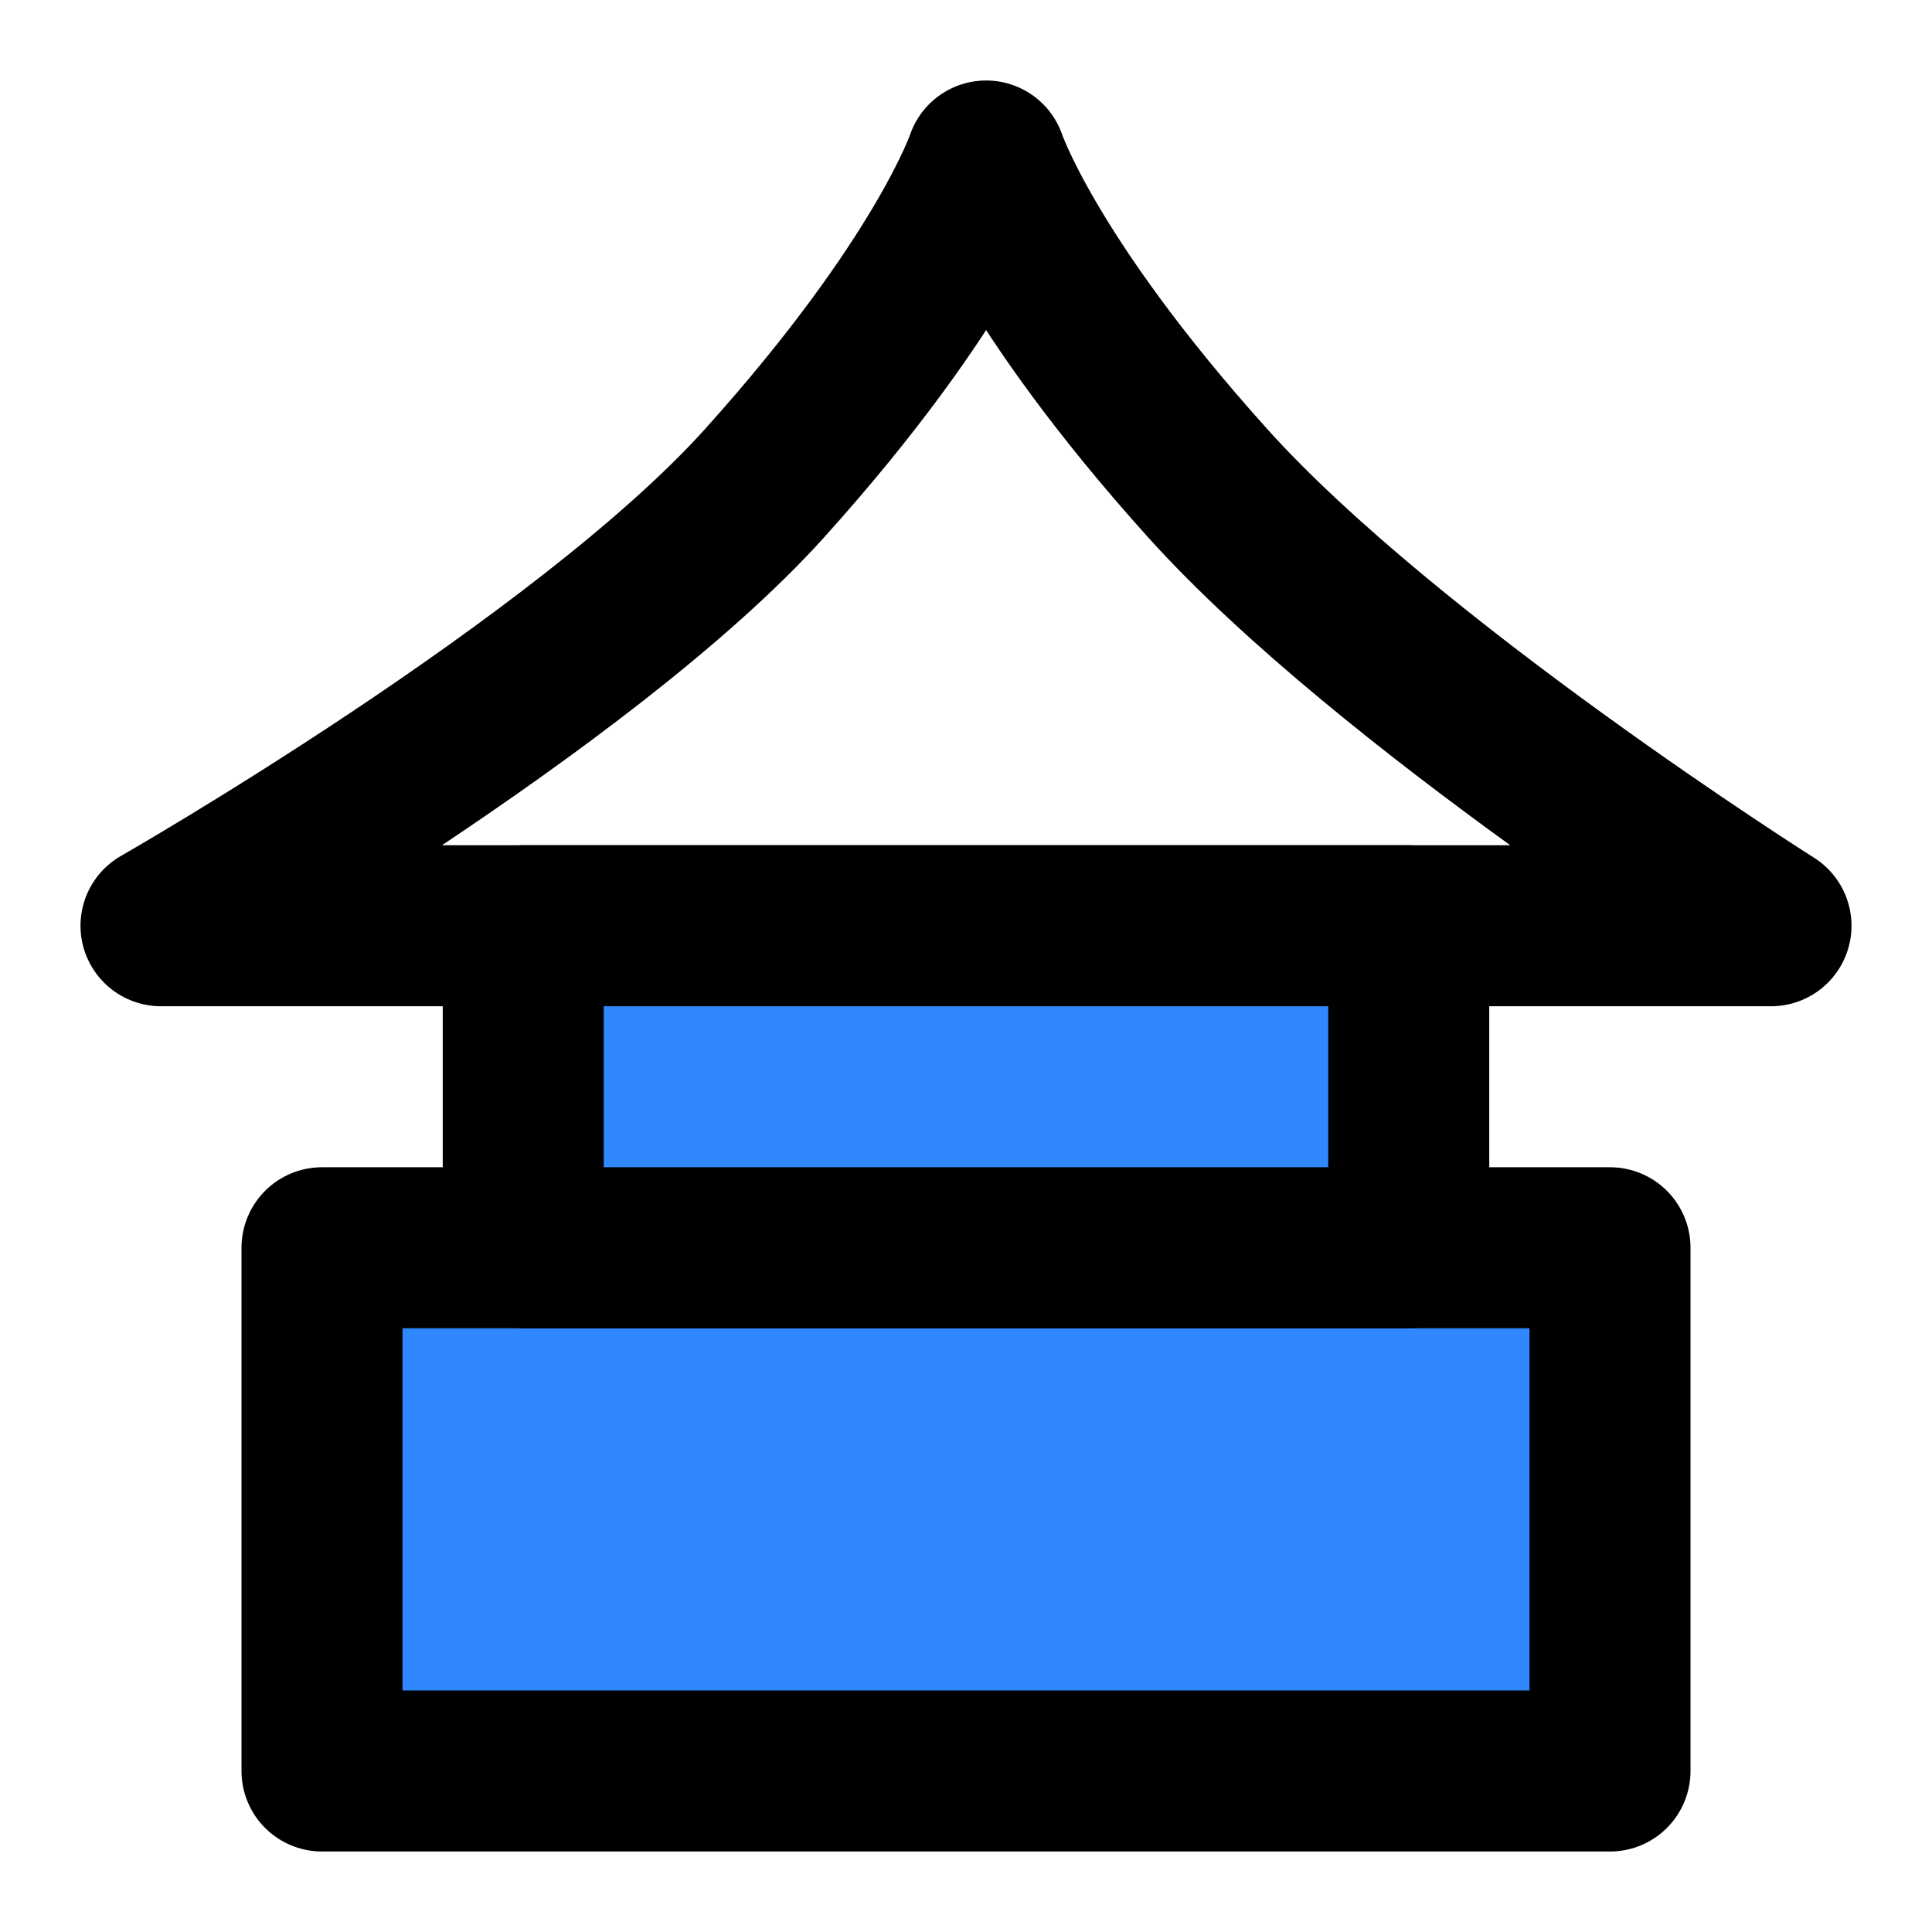 <?xml version="1.0" encoding="utf-8"?><!-- Uploaded to: SVG Repo, www.svgrepo.com, Generator: SVG Repo Mixer Tools -->
<svg width="800px" height="800px" viewBox="0 0 48 48" fill="none" xmlns="http://www.w3.org/2000/svg">
<path d="M44 23H4C4 23 14.5 17 19 12C23.5 7 24.5 4 24.5 4C24.5 4 25.5 7 30 12C34.5 17 44 23 44 23Z" stroke="#000000" stroke-width="4" stroke-linecap="round" stroke-linejoin="round"/>
<rect x="8" y="31" width="32" height="13" fill="#2F88FF" stroke="#000000" stroke-width="4" stroke-linecap="round" stroke-linejoin="round"/>
<rect x="13" y="23" width="22" height="8" fill="#2F88FF" stroke="#000000" stroke-width="4" stroke-linecap="round" stroke-linejoin="round"/>
</svg>